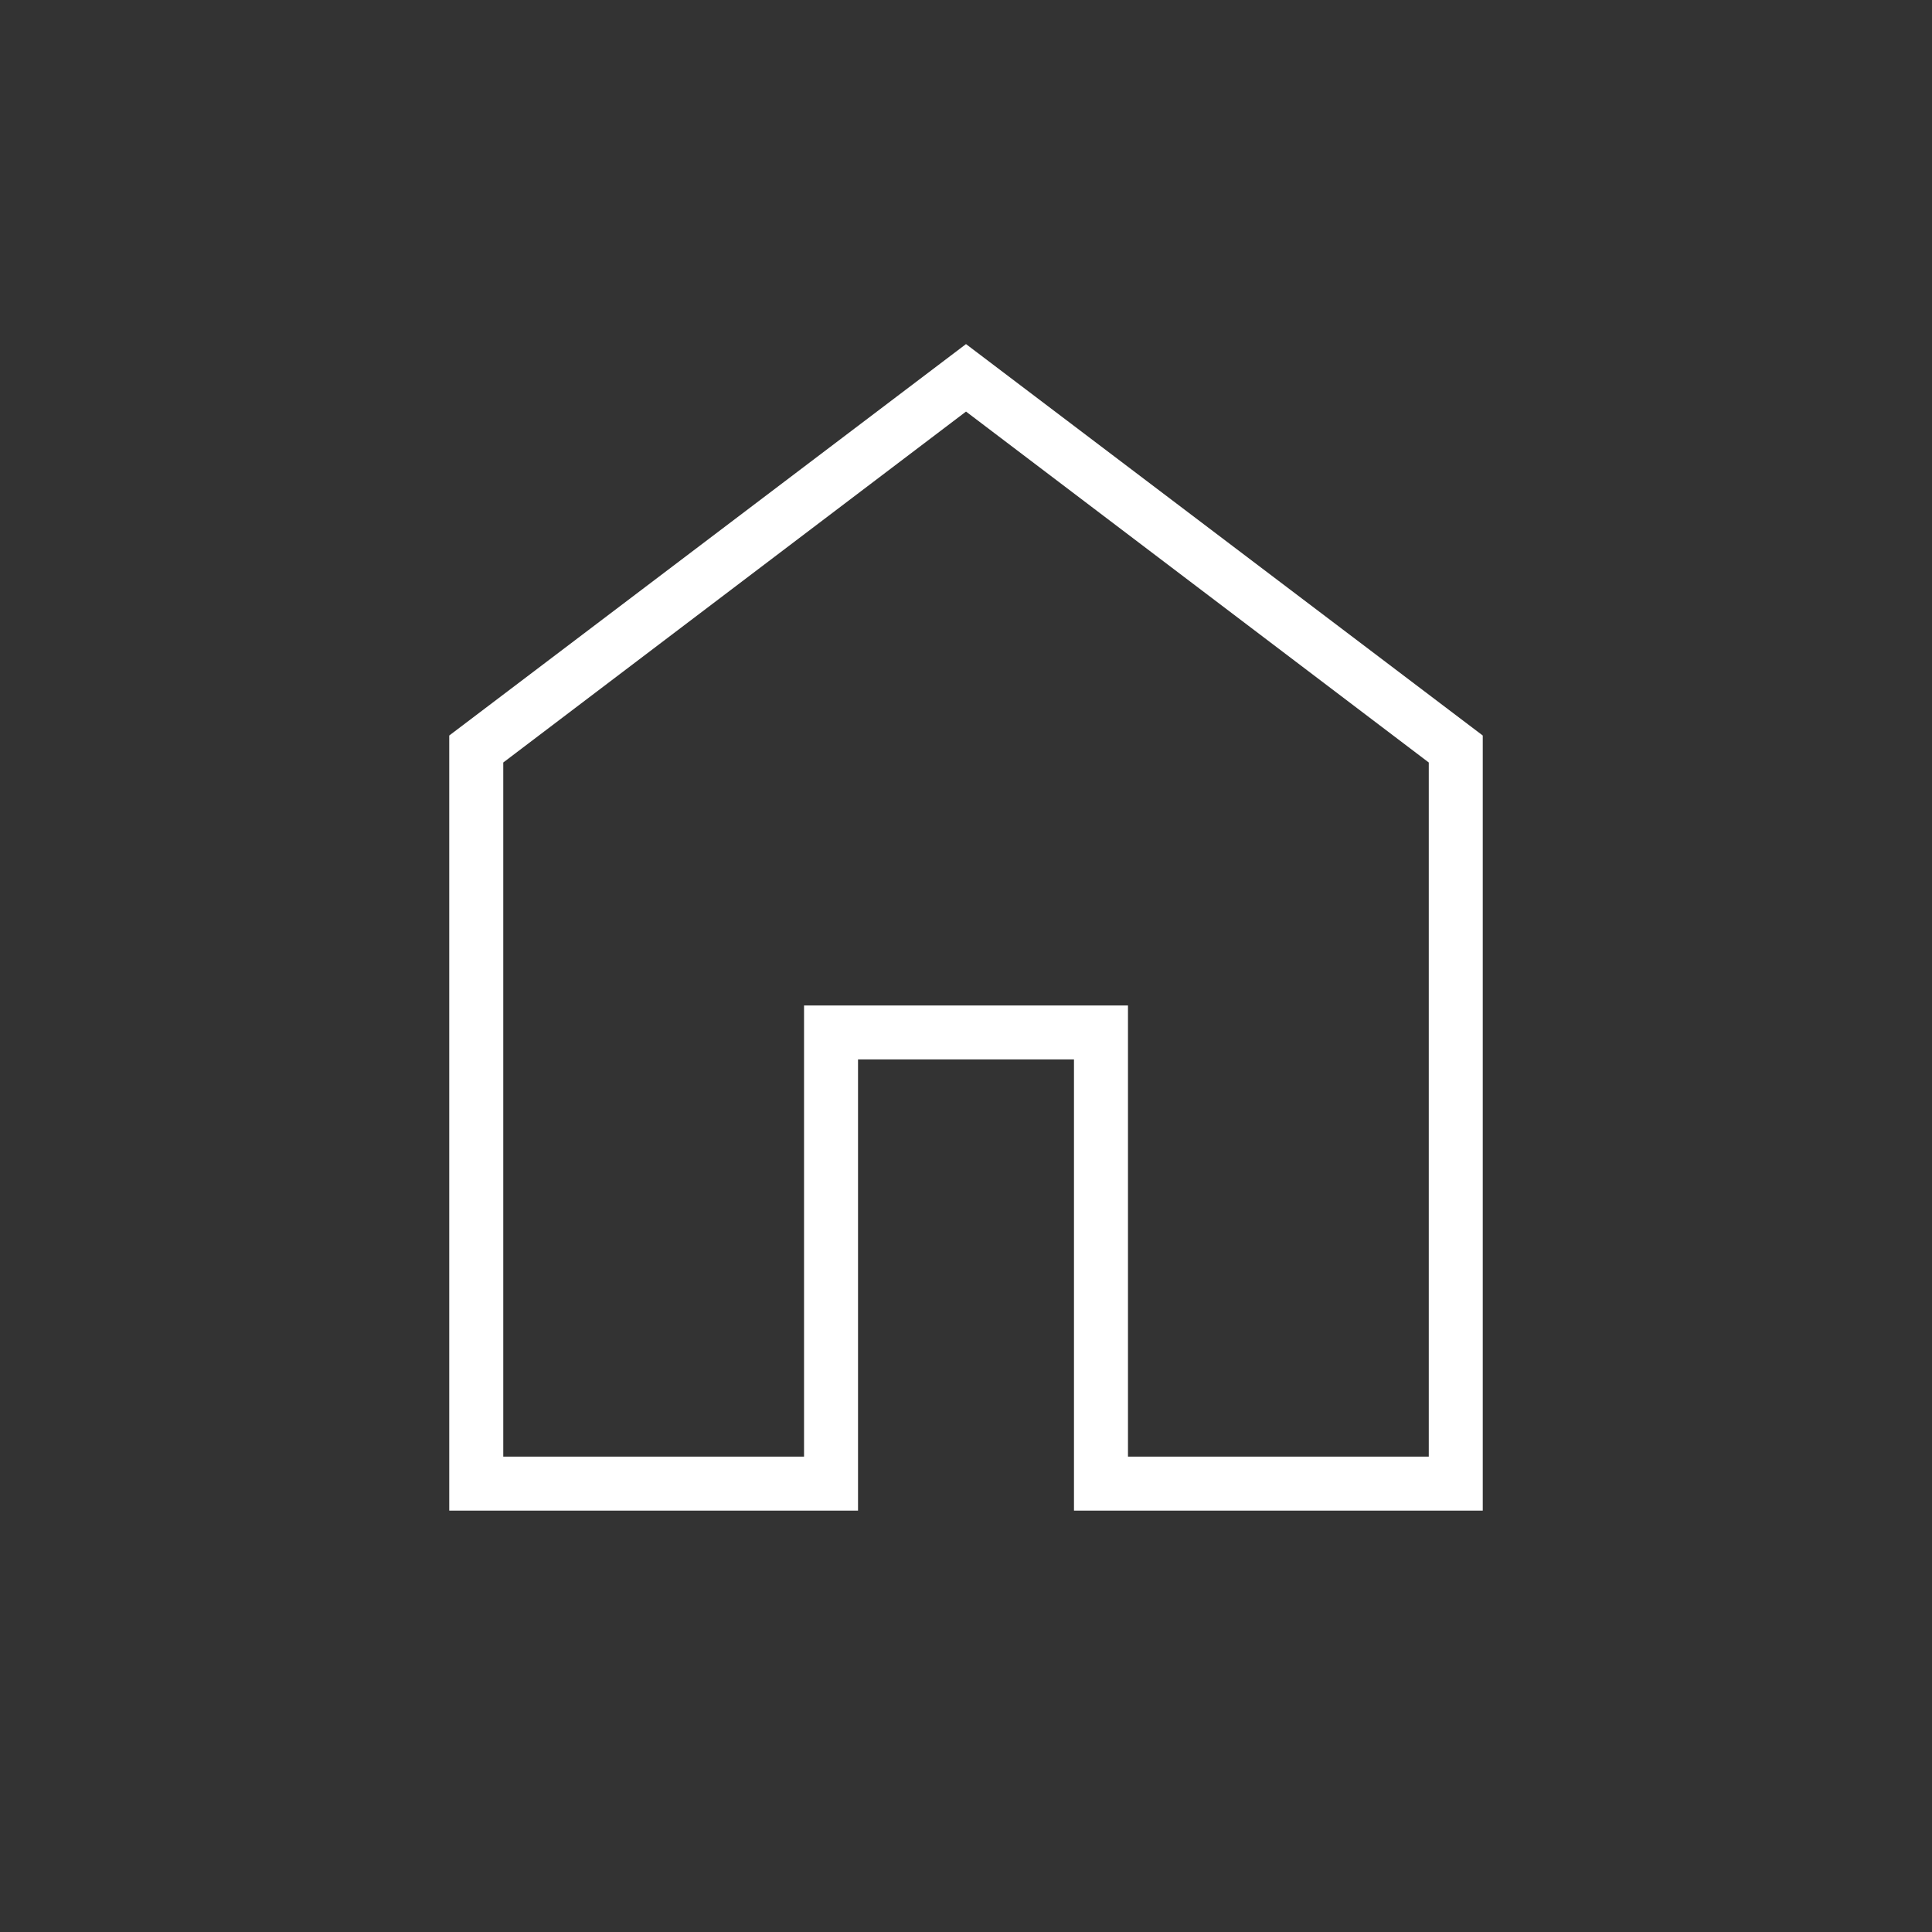 <?xml version="1.0" encoding="UTF-8"?>
<svg id="Ikoner" xmlns="http://www.w3.org/2000/svg" viewBox="0 0 100 100">
  <rect x="0" y="0" width="100" height="100" fill="#333333" stroke="none"/>
  <defs>
    <style>
      .cls-1 {
        fill: #fff;
      }
    </style>
  </defs>
  <path class="cls-1" d="M26.048,75.396h15.569v-23.354h16.767v23.354h15.569v-35.929l-23.952-18.164-23.952,18.164v35.929ZM23.253,78.19v-40.12l26.747-20.26,26.747,20.26v40.12h-21.158v-23.354h-11.178v23.354h-21.158Z"/>
</svg>